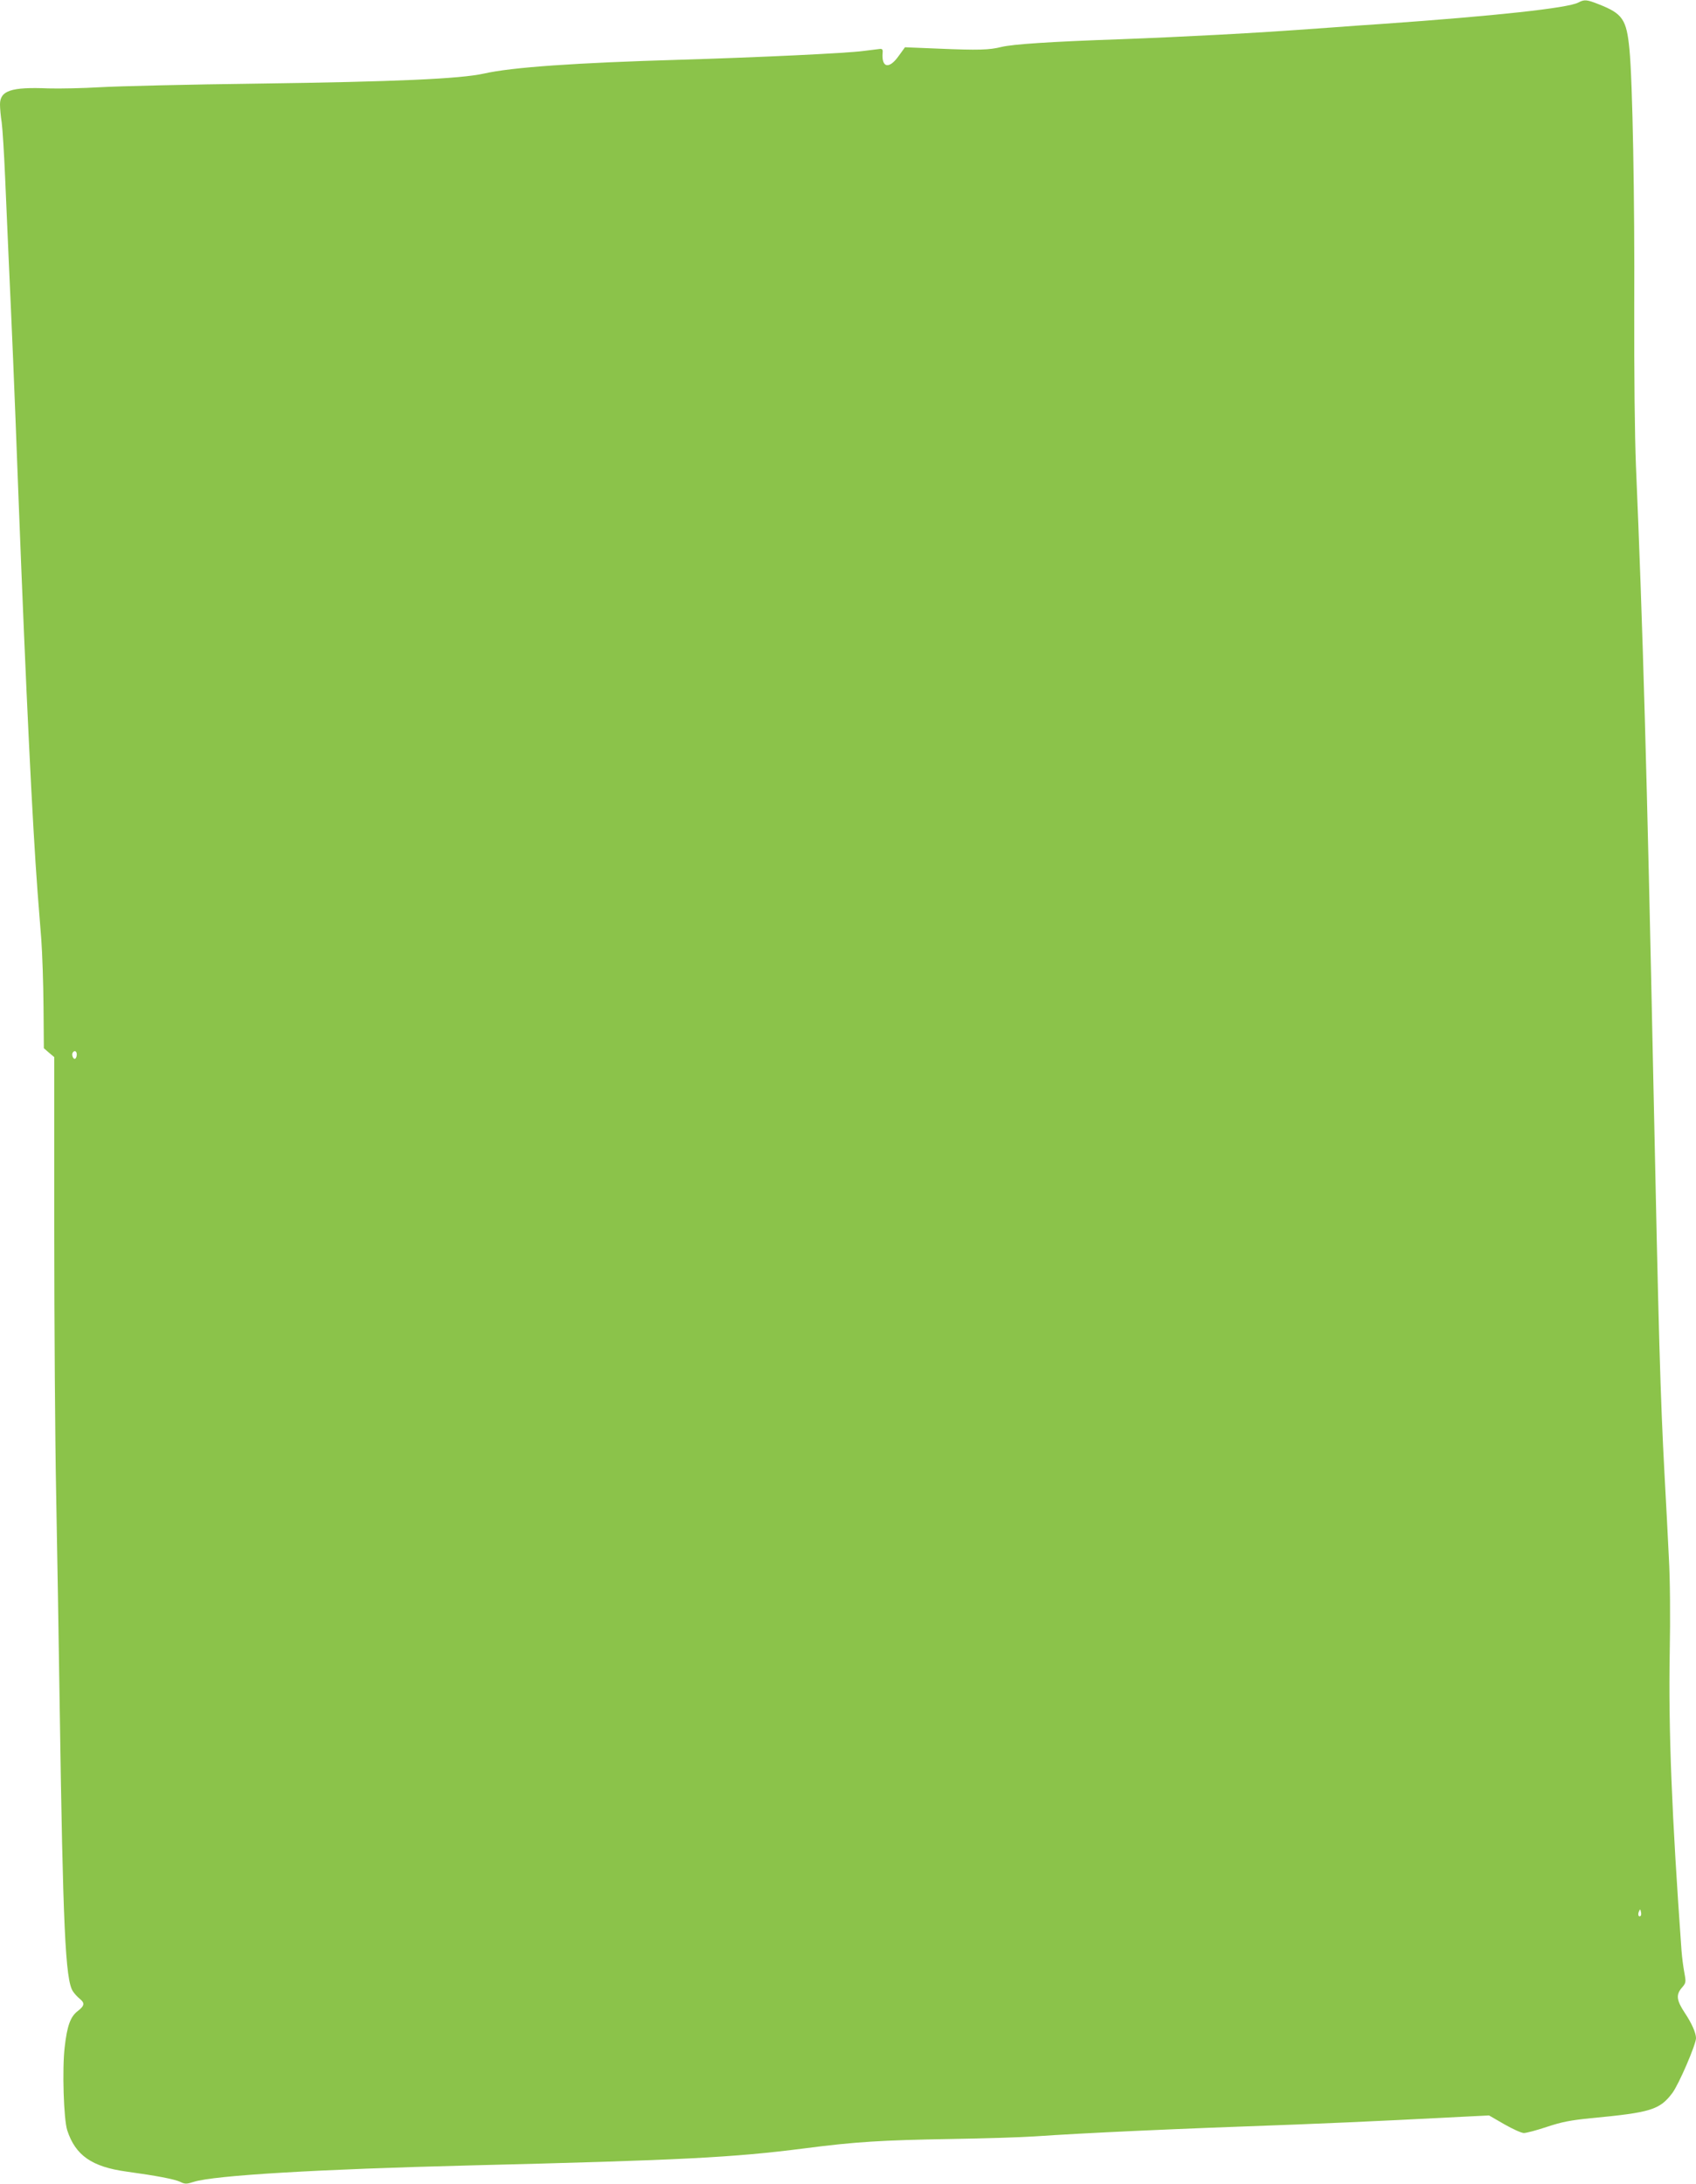 <?xml version="1.0" standalone="no"?>
<!DOCTYPE svg PUBLIC "-//W3C//DTD SVG 20010904//EN"
 "http://www.w3.org/TR/2001/REC-SVG-20010904/DTD/svg10.dtd">
<svg version="1.0" xmlns="http://www.w3.org/2000/svg"
 width="994pt" height="1280pt" viewBox="0 0 994 1280"
 preserveAspectRatio="xMidYMid meet">
<g transform="translate(0,1280) scale(0.1,-0.1)"
fill="#8bc34a" stroke="none">
<path d="M9250 12785 c-60 -32 -481 -78 -1147 -125 -79 -5 -206 -14 -283 -20
-345 -25 -431 -30 -685 -44 -148 -8 -405 -20 -570 -26 -407 -14 -629 -29 -695
-45 -72 -18 -134 -20 -370 -10 l-196 8 -37 -51 c-56 -79 -101 -70 -94 18 2 20
-2 25 -18 23 -11 -1 -55 -7 -97 -12 -98 -13 -605 -37 -1068 -51 -617 -18 -990
-44 -1153 -81 -139 -31 -517 -48 -1327 -59 -404 -5 -818 -15 -920 -21 -102 -6
-240 -9 -307 -7 -218 9 -283 -13 -283 -94 0 -22 4 -69 10 -106 5 -37 14 -182
20 -322 6 -140 15 -347 20 -460 22 -485 29 -633 60 -1455 43 -1114 80 -1869
110 -2270 6 -71 15 -197 22 -280 6 -82 12 -260 13 -394 l2 -244 30 -26 31 -26
0 -1005 c0 -553 5 -1250 11 -1550 6 -300 15 -867 21 -1260 19 -1280 33 -1593
77 -1659 9 -14 27 -34 40 -44 31 -25 29 -41 -11 -72 -43 -32 -63 -87 -77 -213
-15 -127 -6 -421 15 -486 48 -147 144 -214 347 -242 175 -24 280 -44 315 -60
28 -14 37 -14 80 0 121 38 735 74 1614 96 1253 31 1542 46 1965 100 301 39
452 48 860 55 193 3 411 10 485 15 309 21 785 43 1540 70 162 6 428 18 590 26
162 8 350 18 416 21 l121 6 90 -52 c49 -28 100 -51 114 -51 15 0 75 16 135 36
87 29 139 39 259 51 350 33 402 49 476 147 38 50 139 285 139 322 0 30 -25 87
-65 147 -49 74 -53 106 -20 146 27 31 27 34 17 89 -6 31 -14 91 -17 132 -57
792 -77 1295 -69 1745 4 204 2 436 -5 555 -5 113 -17 329 -25 480 -25 463 -35
828 -66 2315 -37 1788 -62 2674 -102 3605 -7 172 -11 540 -10 930 3 637 -10
1325 -28 1510 -17 177 -40 210 -180 265 -71 28 -84 29 -120 10z m-8800 -6164
c0 -11 -4 -22 -9 -25 -11 -7 -23 22 -15 35 9 16 24 10 24 -10z m9166 -5048
c-11 -11 -19 6 -11 24 8 17 8 17 12 0 3 -10 2 -21 -1 -24z"/>
</g>
</svg>
